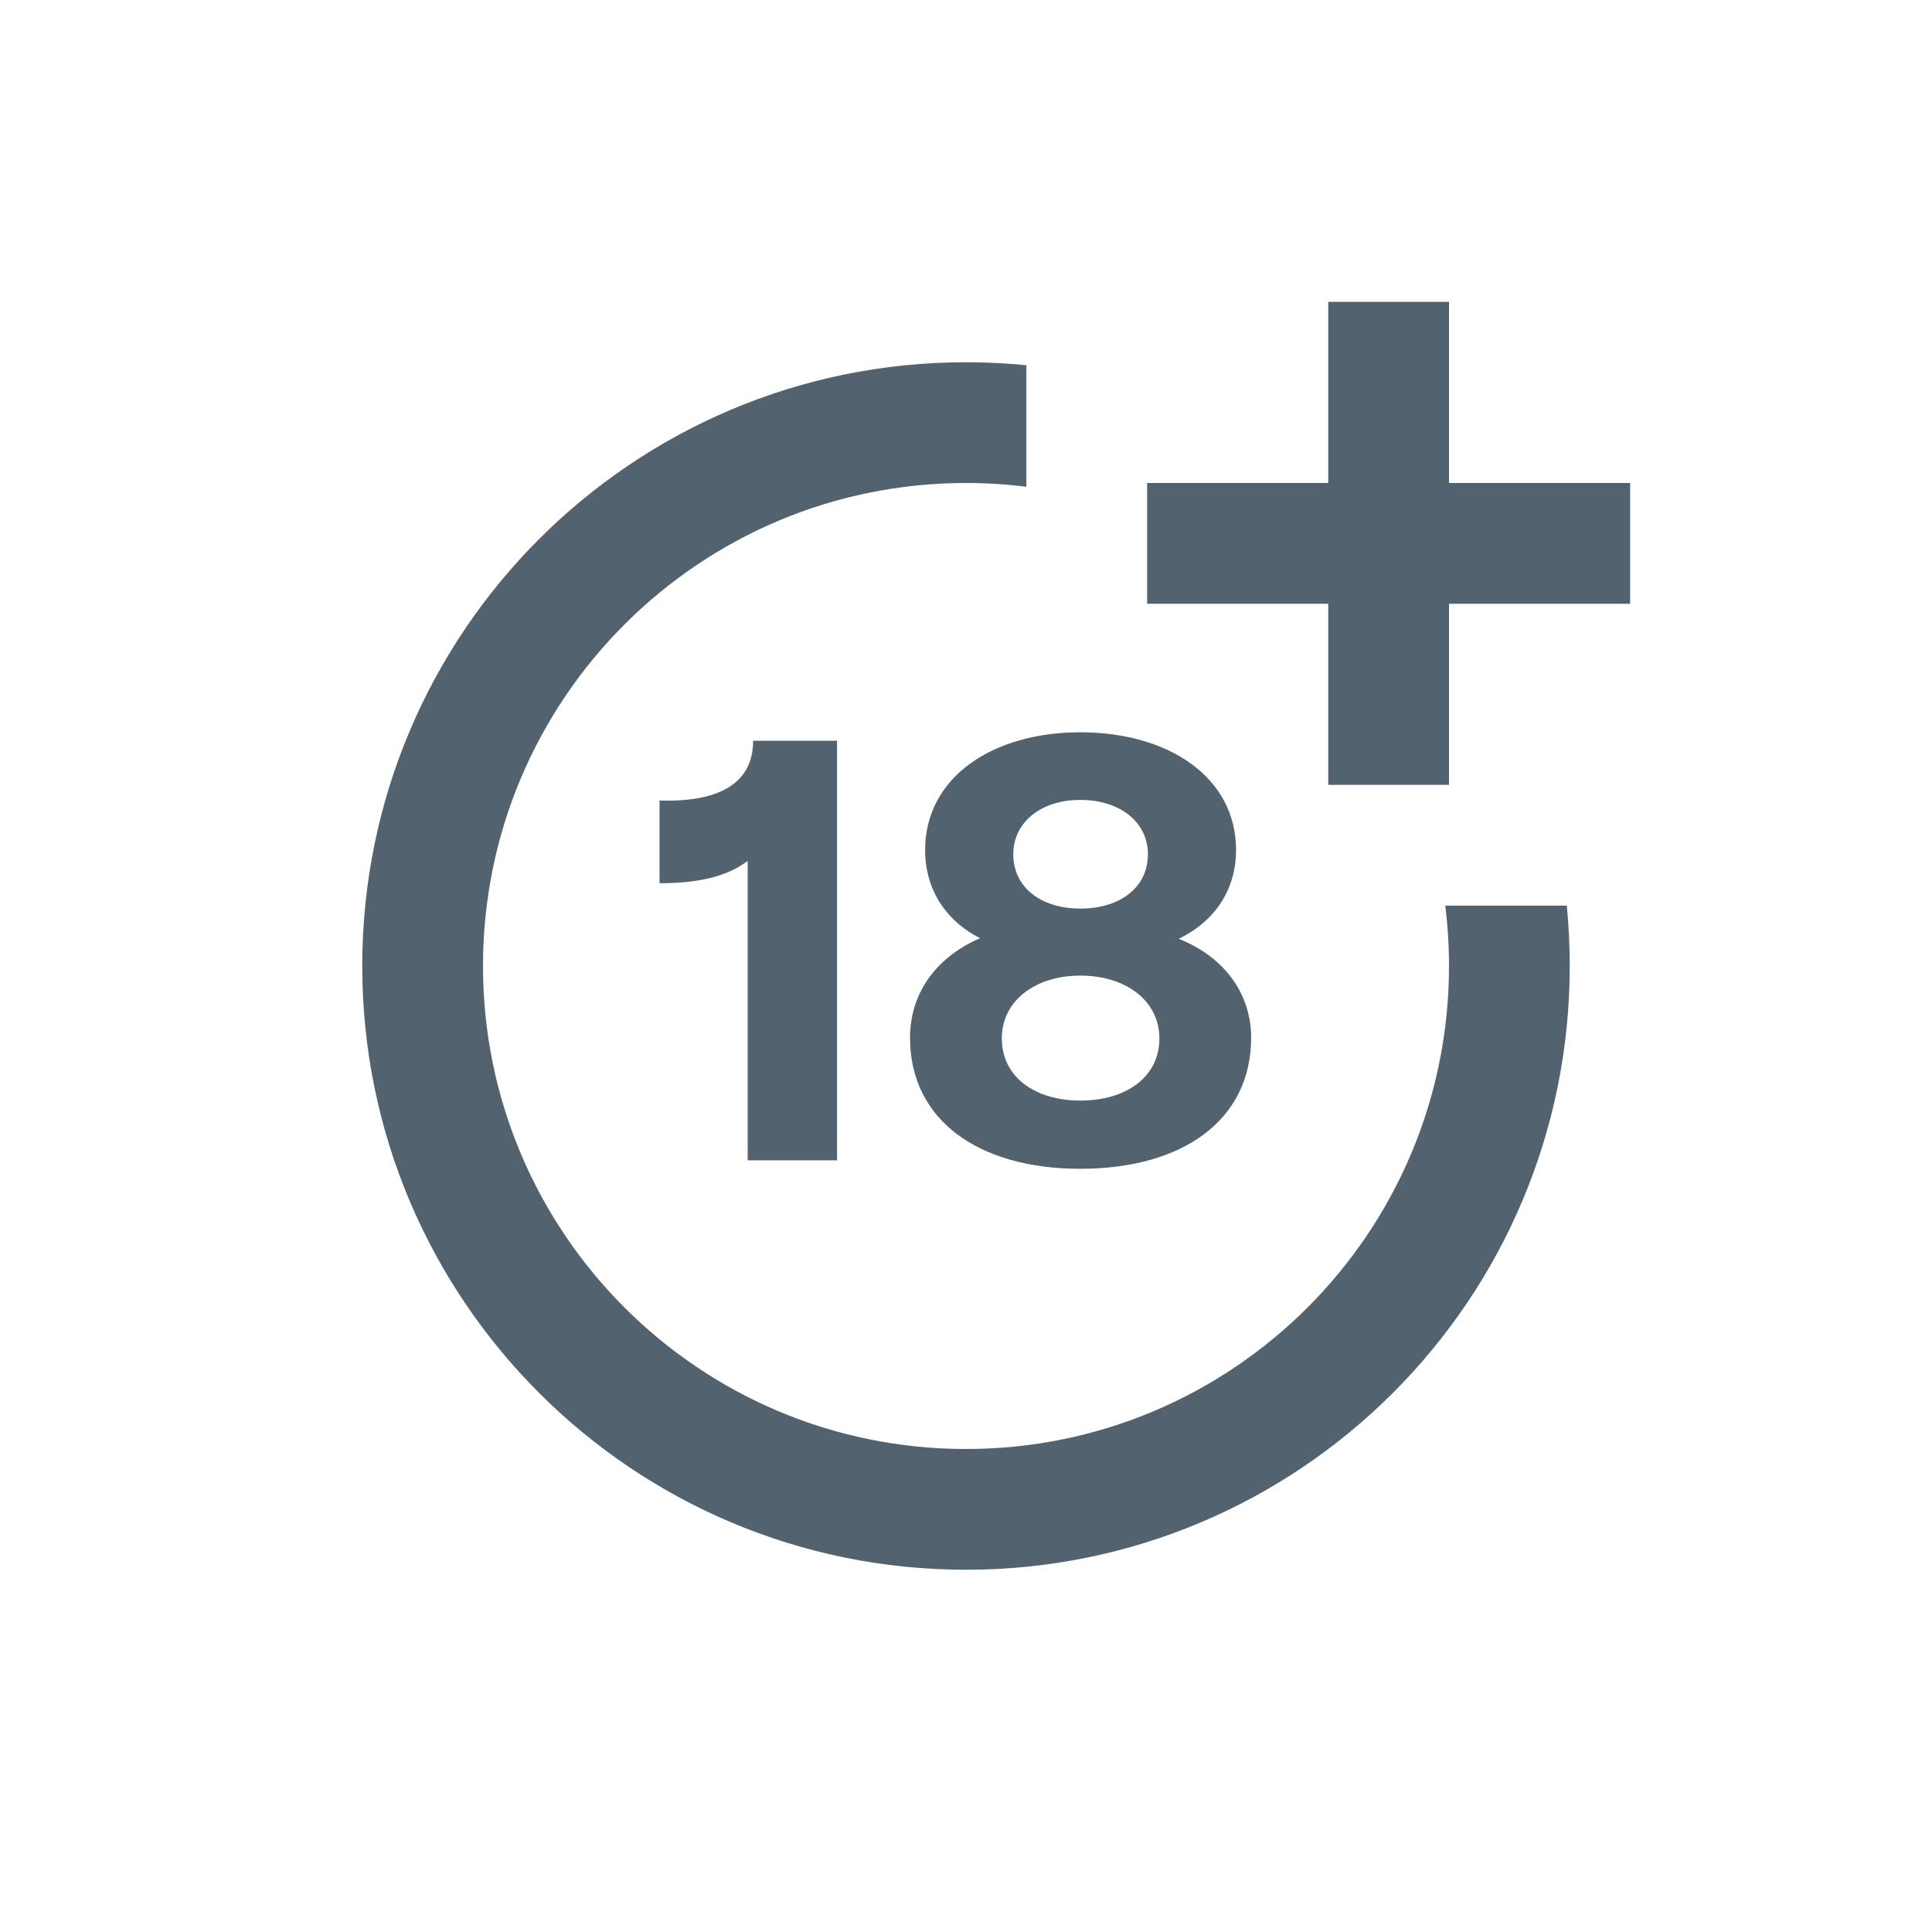 <svg width="32" height="32" viewBox="0 0 32 32" fill="none" xmlns="http://www.w3.org/2000/svg">
<path fill-rule="evenodd" clip-rule="evenodd" d="M22 10V13H24V10H27V8H24V5H22V8H19V10H22ZM24 16C24 20.418 20.418 24 16 24C11.582 24 8 20.418 8 16C8 11.582 11.582 8 16 8C16.339 8 16.672 8.021 17 8.062V6.049C16.671 6.017 16.337 6 16 6C10.477 6 6 10.477 6 16C6 21.523 10.477 26 16 26C21.523 26 26 21.523 26 16C26 15.662 25.983 15.329 25.951 15H23.938C23.979 15.328 24 15.661 24 16ZM20.723 17.189C20.723 18.549 19.593 19.359 17.893 19.359C16.203 19.359 15.073 18.549 15.073 17.189C15.073 16.499 15.453 15.879 16.233 15.539C15.713 15.279 15.323 14.779 15.323 14.079C15.323 12.879 16.433 12.129 17.893 12.129C19.363 12.129 20.473 12.879 20.473 14.079C20.473 14.779 20.073 15.289 19.523 15.549C20.323 15.869 20.723 16.499 20.723 17.189ZM16.783 14.149C16.783 14.699 17.243 15.049 17.893 15.049C18.553 15.049 19.013 14.699 19.013 14.149C19.013 13.619 18.553 13.249 17.893 13.249C17.243 13.249 16.783 13.619 16.783 14.149ZM16.593 17.199C16.593 17.839 17.143 18.229 17.893 18.229C18.653 18.229 19.203 17.839 19.203 17.199C19.203 16.579 18.653 16.159 17.893 16.159C17.143 16.159 16.593 16.579 16.593 17.199ZM13.864 12.269V19.219H12.384V14.259C12.044 14.519 11.564 14.629 10.924 14.629V13.259C11.874 13.289 12.474 12.999 12.474 12.269H13.864Z" fill="#52636F"/>
</svg>